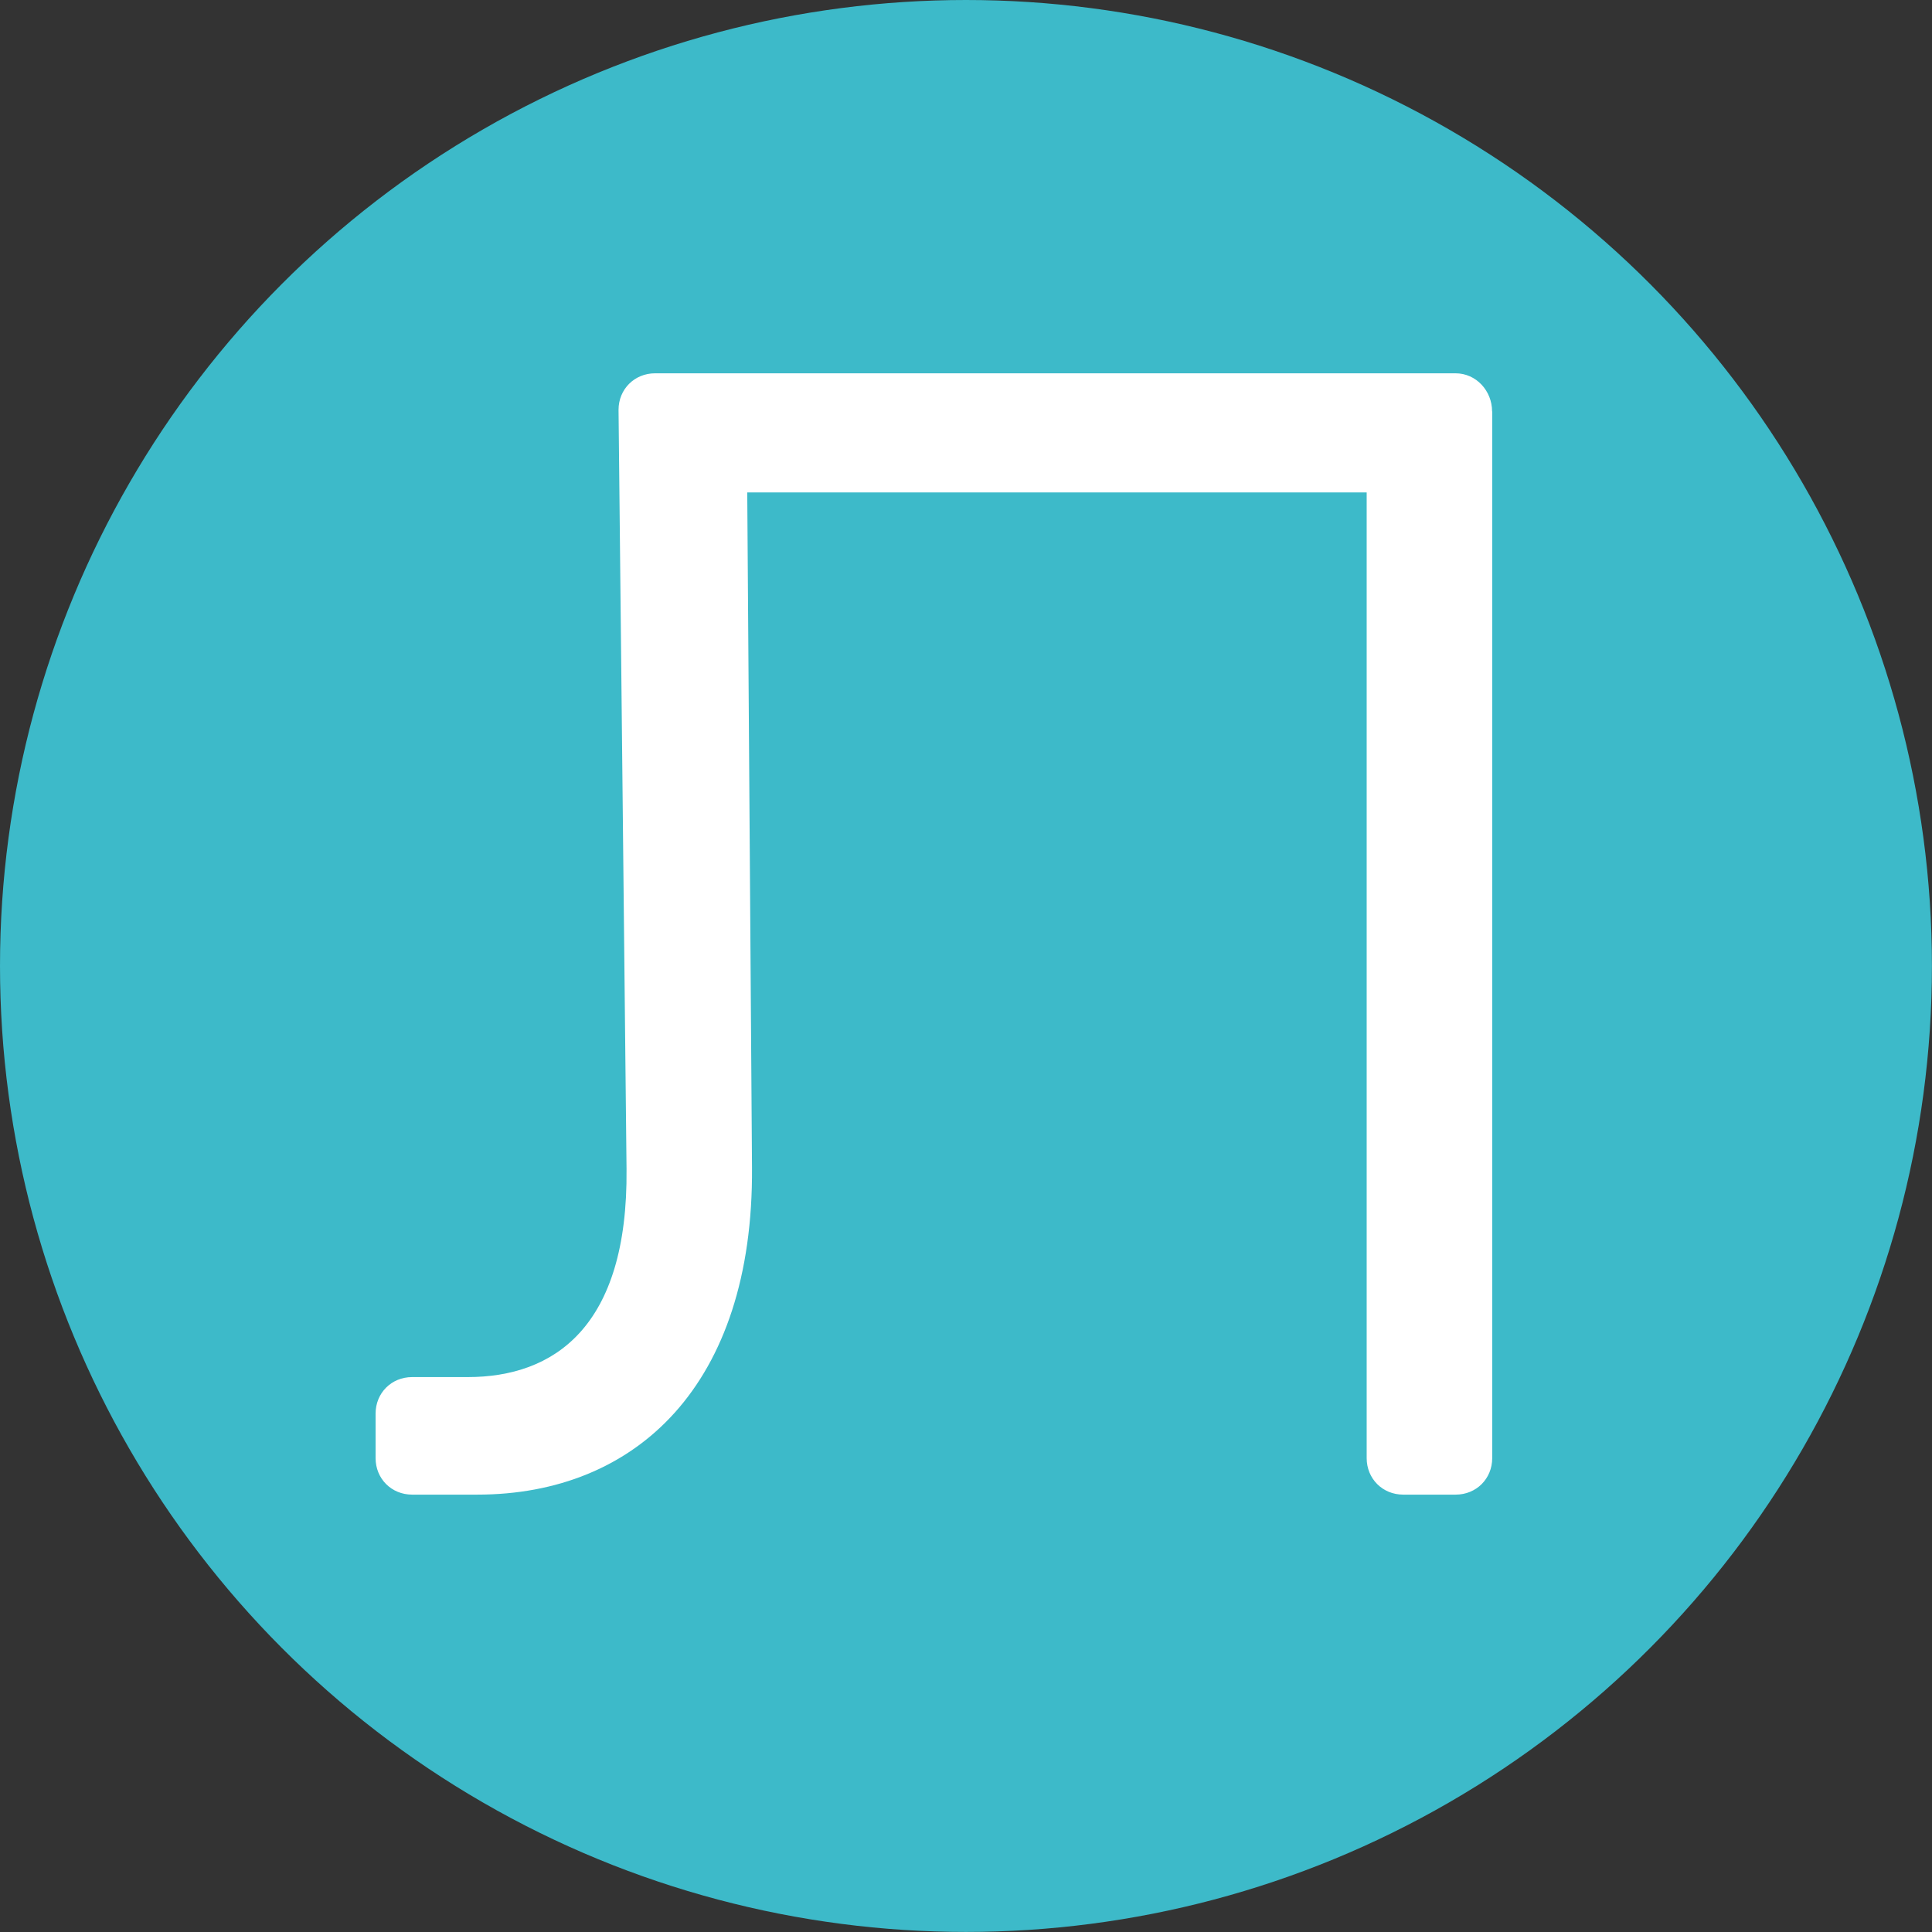 <svg xmlns="http://www.w3.org/2000/svg" id="Layer_2" viewBox="0 0 304.57 304.57"><rect x="0" y="0" width="304.57" height="304.57" fill="#333333" stroke="none"/><defs><style>.cls-1{fill:#fff;}.cls-2{fill:#3dbac9;}</style></defs><g id="Layer_1-2"><circle class="cls-2" cx="152.28" cy="152.28" r="152.28"></circle><path class="cls-1" d="m235.24,64.86v165c0,3.25-2.5,5.76-5.76,5.76h-8.27c-3.25,0-5.76-2.5-5.76-5.76V77.63h-97.65l.75,106.41c.25,34.3-18.28,51.58-43.31,51.58h-10.27c-3.25,0-5.76-2.5-5.76-5.76v-7.01c0-3.25,2.5-5.76,5.76-5.76h8.76c13.52,0,25.29-7.77,25.04-32.8l-1.26-119.68c0-3.25,2.51-5.76,5.76-5.76h126.19c3.25,0,5.76,2.76,5.76,6.01Z"></path></g></svg>